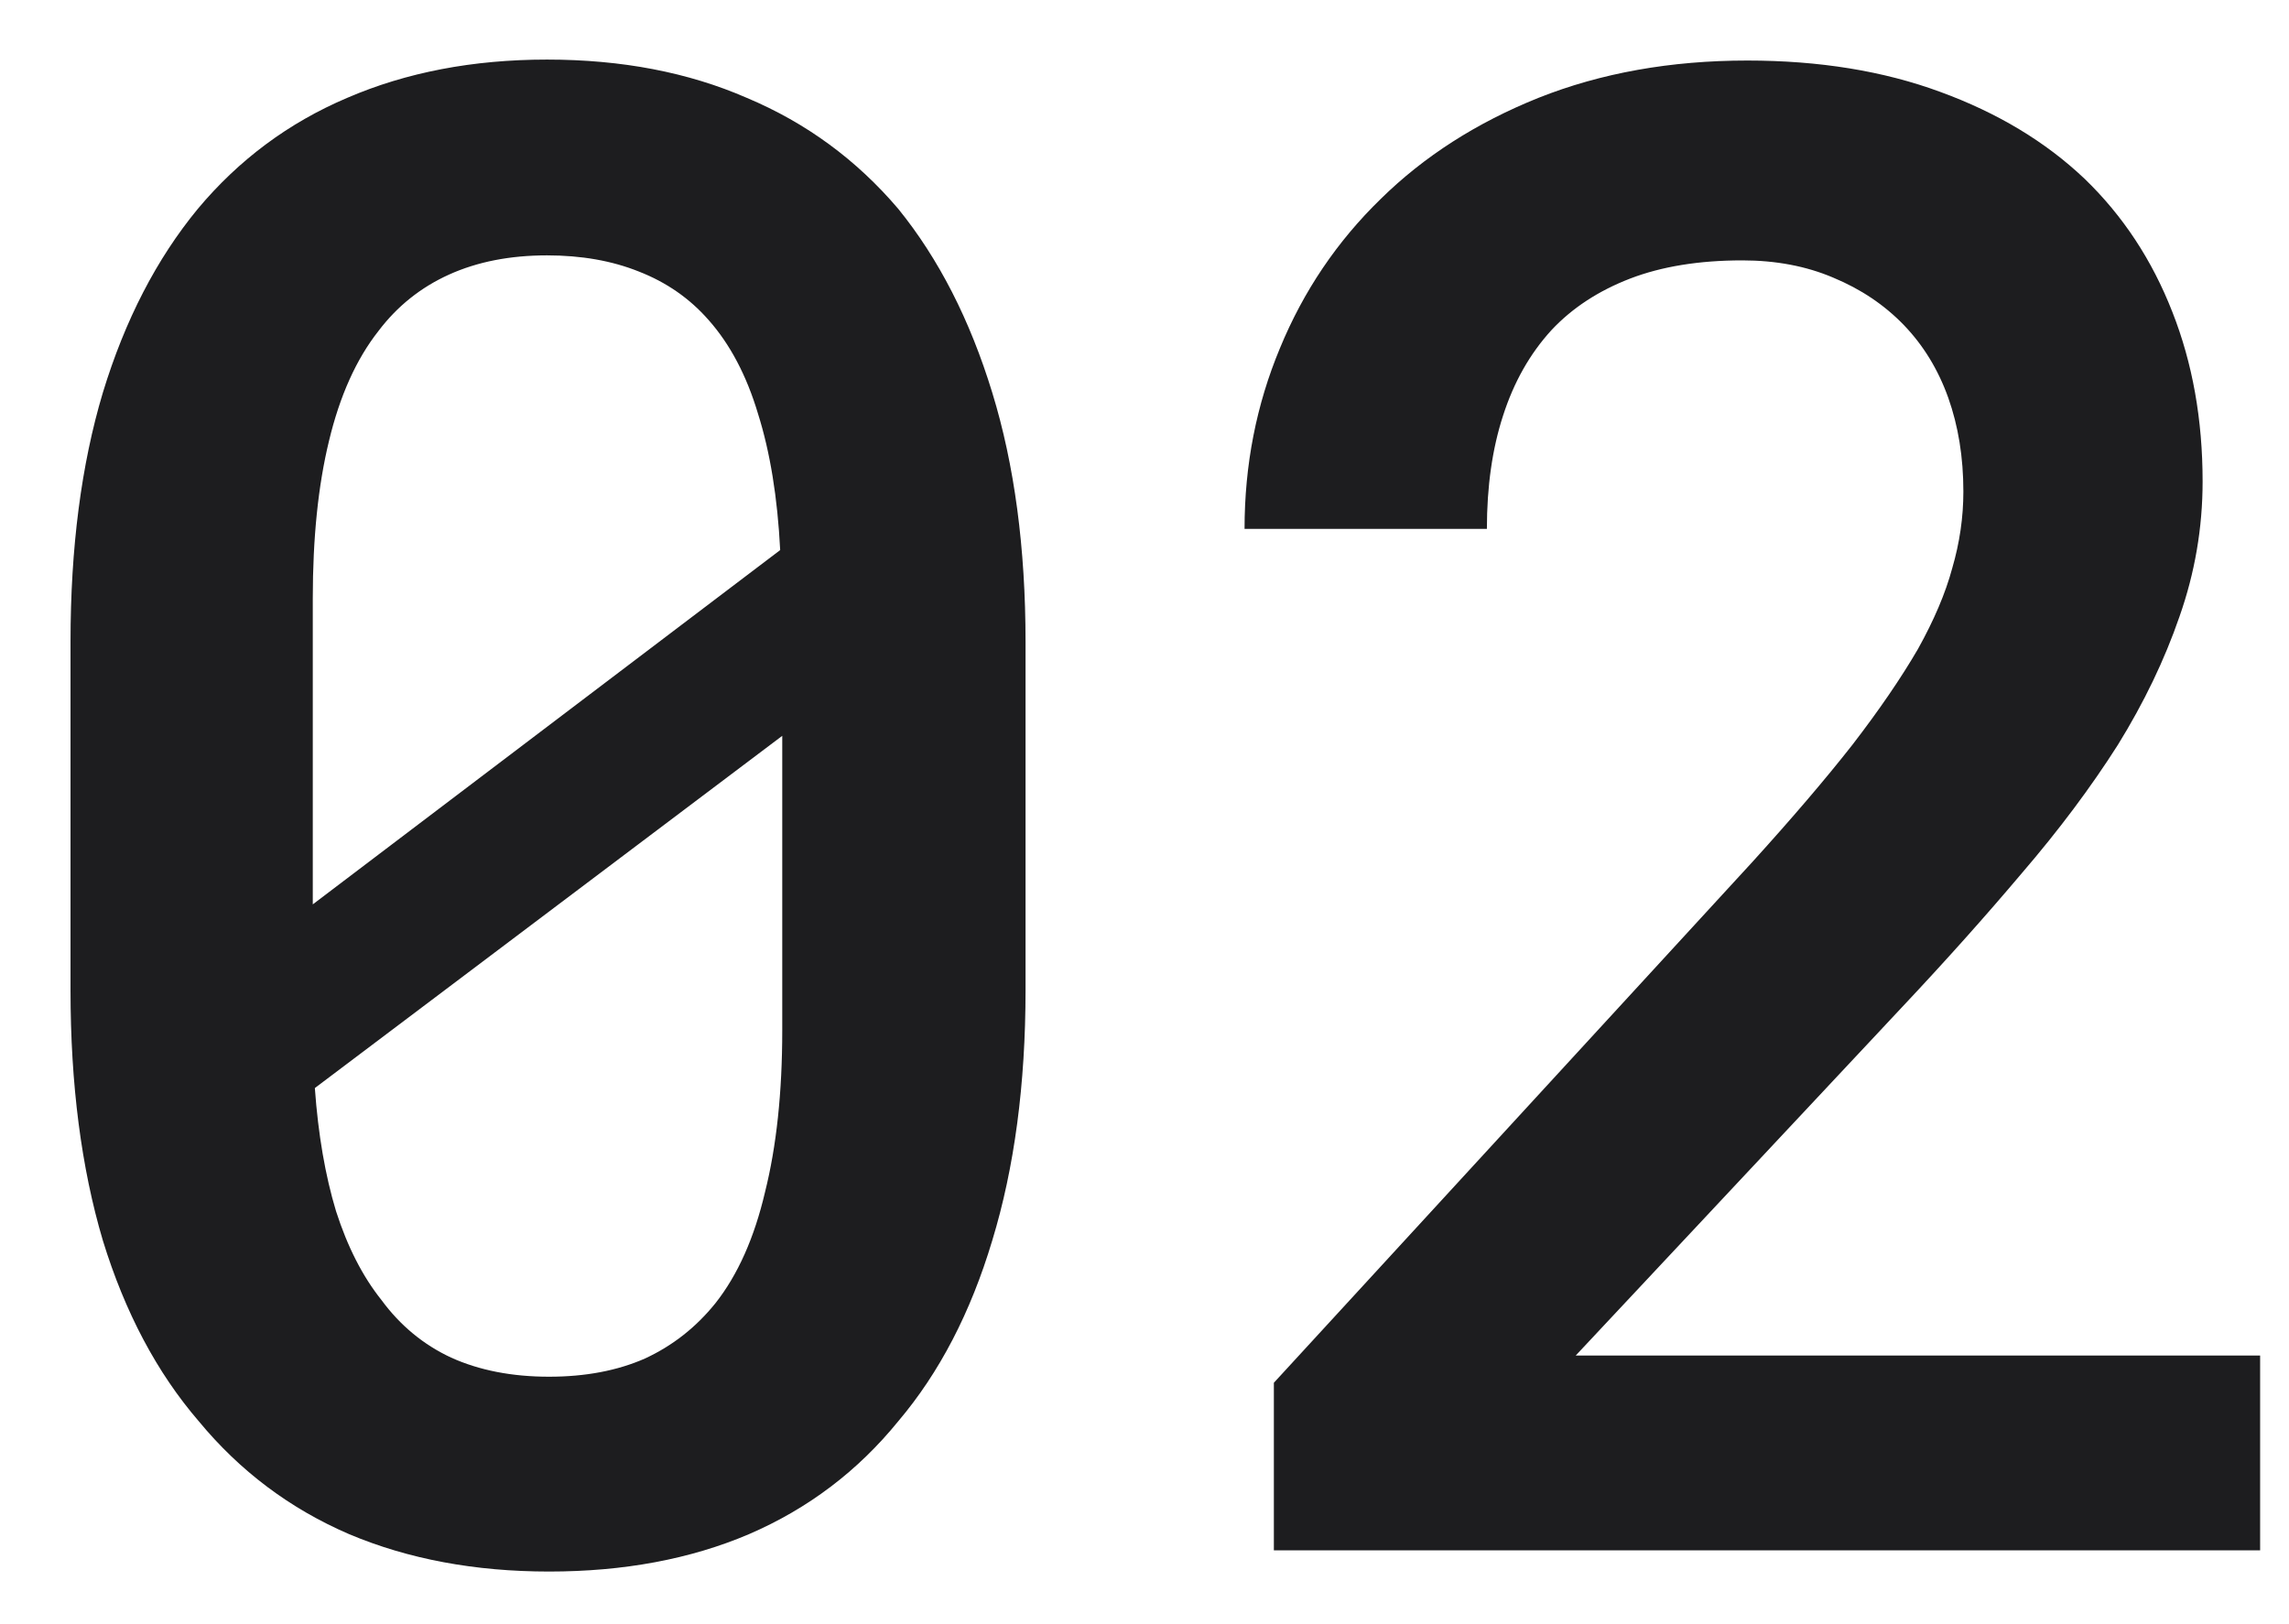 <?xml version="1.0" encoding="UTF-8"?> <svg xmlns="http://www.w3.org/2000/svg" width="31" height="22" viewBox="0 0 31 22" fill="none"><path d="M13.889 13.412C13.889 14.688 13.738 15.818 13.438 16.803C13.146 17.778 12.722 18.594 12.166 19.25C11.619 19.924 10.945 20.435 10.143 20.781C9.35 21.119 8.447 21.287 7.436 21.287C6.433 21.287 5.531 21.119 4.729 20.781C3.926 20.435 3.247 19.924 2.691 19.25C2.126 18.594 1.693 17.778 1.393 16.803C1.101 15.818 0.955 14.688 0.955 13.412V8.695C0.955 7.419 1.101 6.294 1.393 5.318C1.693 4.334 2.122 3.505 2.678 2.83C3.234 2.165 3.908 1.663 4.701 1.326C5.503 0.98 6.406 0.807 7.408 0.807C8.42 0.807 9.322 0.98 10.115 1.326C10.917 1.663 11.601 2.165 12.166 2.83C12.713 3.505 13.137 4.334 13.438 5.318C13.738 6.294 13.889 7.419 13.889 8.695V13.412ZM4.236 12.25L10.566 7.451C10.53 6.74 10.43 6.125 10.266 5.605C10.111 5.086 9.887 4.662 9.596 4.334C9.34 4.042 9.026 3.824 8.652 3.678C8.288 3.532 7.873 3.459 7.408 3.459C6.907 3.459 6.465 3.546 6.082 3.719C5.699 3.892 5.38 4.147 5.125 4.484C4.824 4.867 4.601 5.364 4.455 5.975C4.309 6.576 4.236 7.287 4.236 8.107V10.787C4.236 11.133 4.236 11.398 4.236 11.58C4.236 11.762 4.236 11.986 4.236 12.25ZM10.594 13.959V11.443C10.594 11.216 10.594 10.979 10.594 10.732C10.594 10.486 10.594 10.231 10.594 9.967L4.264 14.738C4.309 15.367 4.405 15.923 4.551 16.406C4.706 16.889 4.911 17.29 5.166 17.609C5.421 17.956 5.736 18.215 6.109 18.389C6.492 18.562 6.934 18.648 7.436 18.648C7.928 18.648 8.361 18.566 8.734 18.402C9.108 18.229 9.427 17.979 9.691 17.65C9.992 17.268 10.216 16.766 10.361 16.146C10.516 15.527 10.594 14.797 10.594 13.959ZM30.609 21H17.252V18.73L23.732 11.676C24.27 11.083 24.721 10.555 25.086 10.09C25.451 9.616 25.747 9.183 25.975 8.791C26.193 8.399 26.348 8.035 26.439 7.697C26.54 7.351 26.59 7.005 26.59 6.658C26.59 6.193 26.521 5.77 26.385 5.387C26.248 5.004 26.047 4.676 25.783 4.402C25.519 4.129 25.2 3.915 24.826 3.76C24.462 3.605 24.051 3.527 23.596 3.527C23.012 3.527 22.506 3.609 22.078 3.773C21.65 3.938 21.294 4.17 21.012 4.471C20.72 4.79 20.501 5.177 20.355 5.633C20.21 6.079 20.137 6.59 20.137 7.164H16.855C16.855 6.298 17.015 5.482 17.334 4.717C17.653 3.942 18.109 3.268 18.701 2.693C19.285 2.119 19.995 1.663 20.834 1.326C21.682 0.989 22.625 0.82 23.664 0.82C24.639 0.82 25.51 0.962 26.275 1.244C27.05 1.527 27.702 1.919 28.23 2.42C28.75 2.921 29.146 3.523 29.42 4.225C29.693 4.917 29.83 5.683 29.83 6.521C29.83 7.15 29.725 7.761 29.516 8.354C29.315 8.937 29.037 9.516 28.682 10.09C28.317 10.664 27.884 11.243 27.383 11.826C26.891 12.409 26.353 13.011 25.77 13.631L21.34 18.361H30.609V21Z" fill="#1D1D1F"></path></svg> 